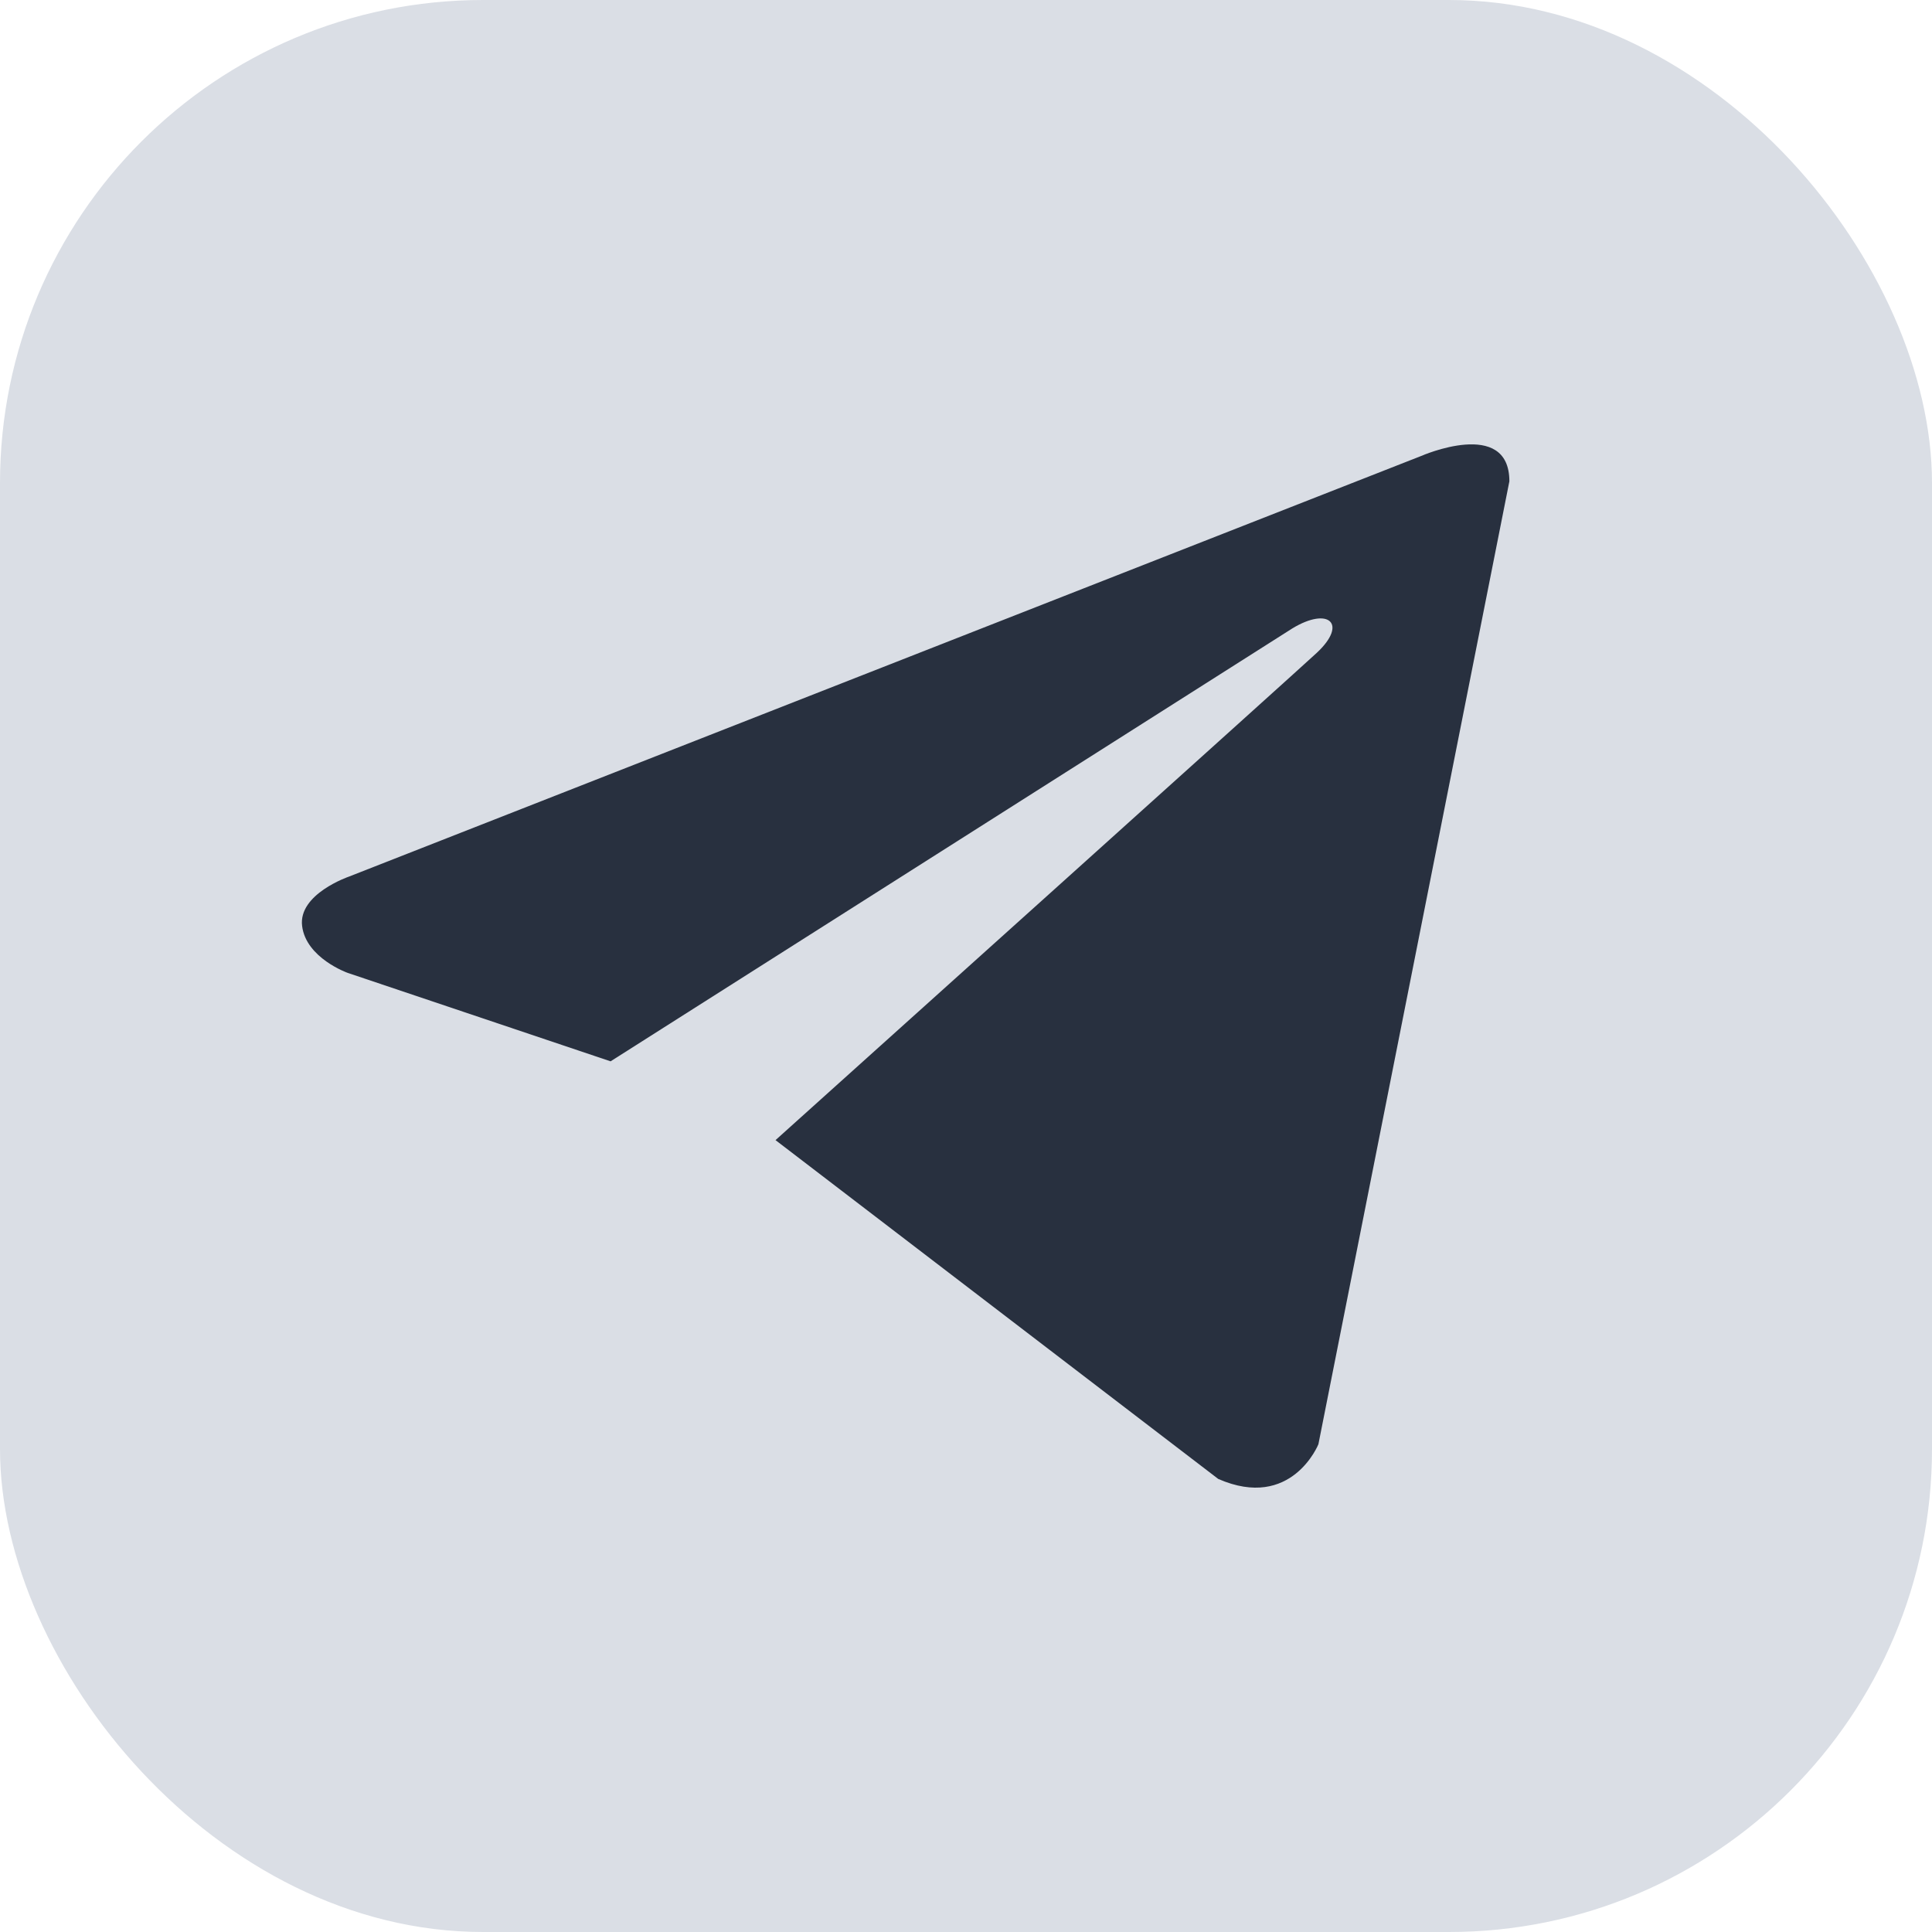 <svg width="32" height="32" viewBox="0 0 32 32" fill="none" xmlns="http://www.w3.org/2000/svg">
<rect width="32" height="32" rx="8" fill="#DADEE5"/>
<g clip-path="url(#clip0_5825_72172)">
<path d="M25 7.972L21.837 23.921C21.837 23.921 21.394 25.027 20.178 24.496L12.845 18.884C13.831 17.998 21.476 11.124 21.811 10.812C22.328 10.33 22.007 10.043 21.406 10.408L10.113 17.579L5.756 16.113C5.756 16.113 5.07 15.869 5.004 15.338C4.937 14.807 5.778 14.52 5.778 14.52L23.54 7.552C23.54 7.552 25 6.911 25 7.972Z" fill="#28303F"/>
</g>
<defs>
<clipPath id="clip0_5825_72172">
<rect width="20" height="20" fill="white" transform="translate(5 6)"/>
</clipPath>
</defs>
</svg>
